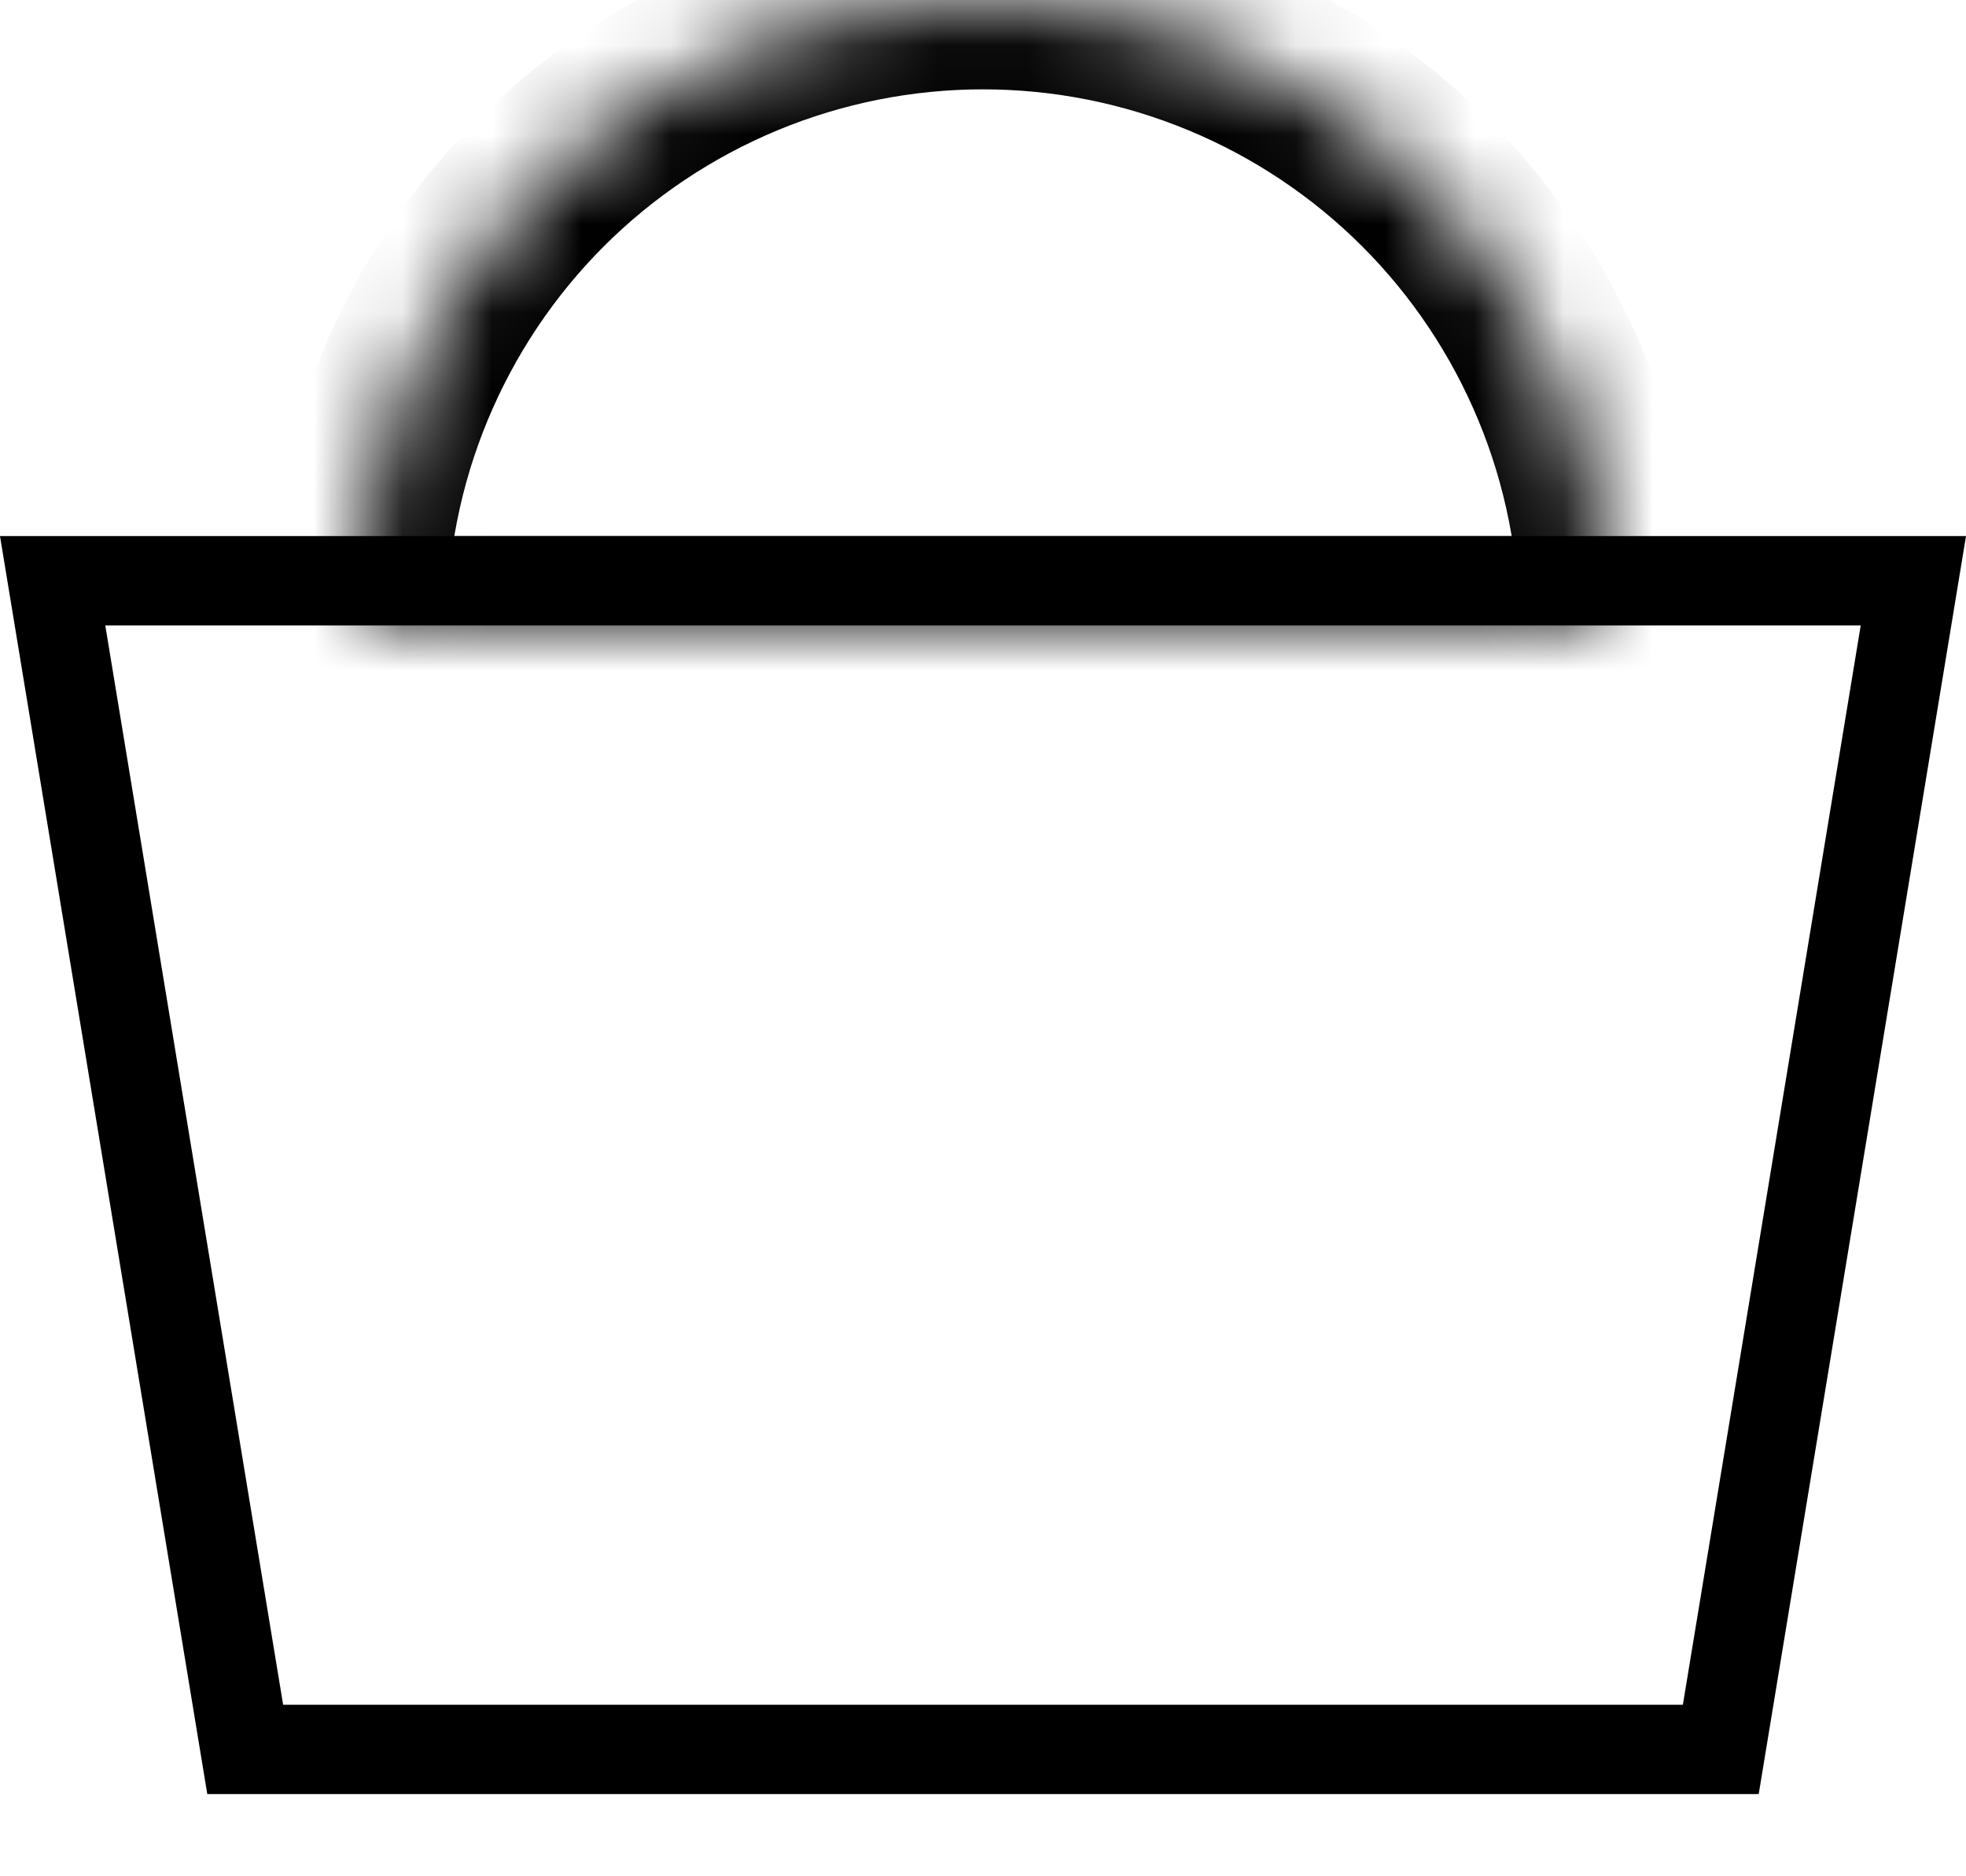 <?xml version="1.0" encoding="UTF-8"?> <svg xmlns="http://www.w3.org/2000/svg" width="22" height="21" viewBox="0 0 22 21" fill="none"><g><path d="M2.744 19.58L0.589 6.5H21.411L19.256 19.58H2.744Z" stroke="#000"></path><mask id="path-2-inside-1_6_614" fill="white"><path d="M4 7C4 6.081 4.181 5.17 4.533 4.321C4.885 3.472 5.4 2.7 6.05 2.05C6.7 1.4 7.472 0.885 8.321 0.533C9.171 0.181 10.081 2.21169e-07 11 3.41715e-07C11.919 4.6226e-07 12.829 0.181 13.679 0.533C14.528 0.885 15.3 1.4 15.95 2.05C16.6 2.7 17.115 3.472 17.467 4.321C17.819 5.17 18 6.081 18 7L11 7L4 7Z"></path></mask><path d="M4 7C4 6.081 4.181 5.17 4.533 4.321C4.885 3.472 5.4 2.7 6.05 2.05C6.7 1.4 7.472 0.885 8.321 0.533C9.171 0.181 10.081 2.21169e-07 11 3.41715e-07C11.919 4.6226e-07 12.829 0.181 13.679 0.533C14.528 0.885 15.3 1.4 15.95 2.05C16.6 2.7 17.115 3.472 17.467 4.321C17.819 5.17 18 6.081 18 7L11 7L4 7Z" stroke="#000" stroke-width="2" mask="url(#path-2-inside-1_6_614)"></path></g></svg> 